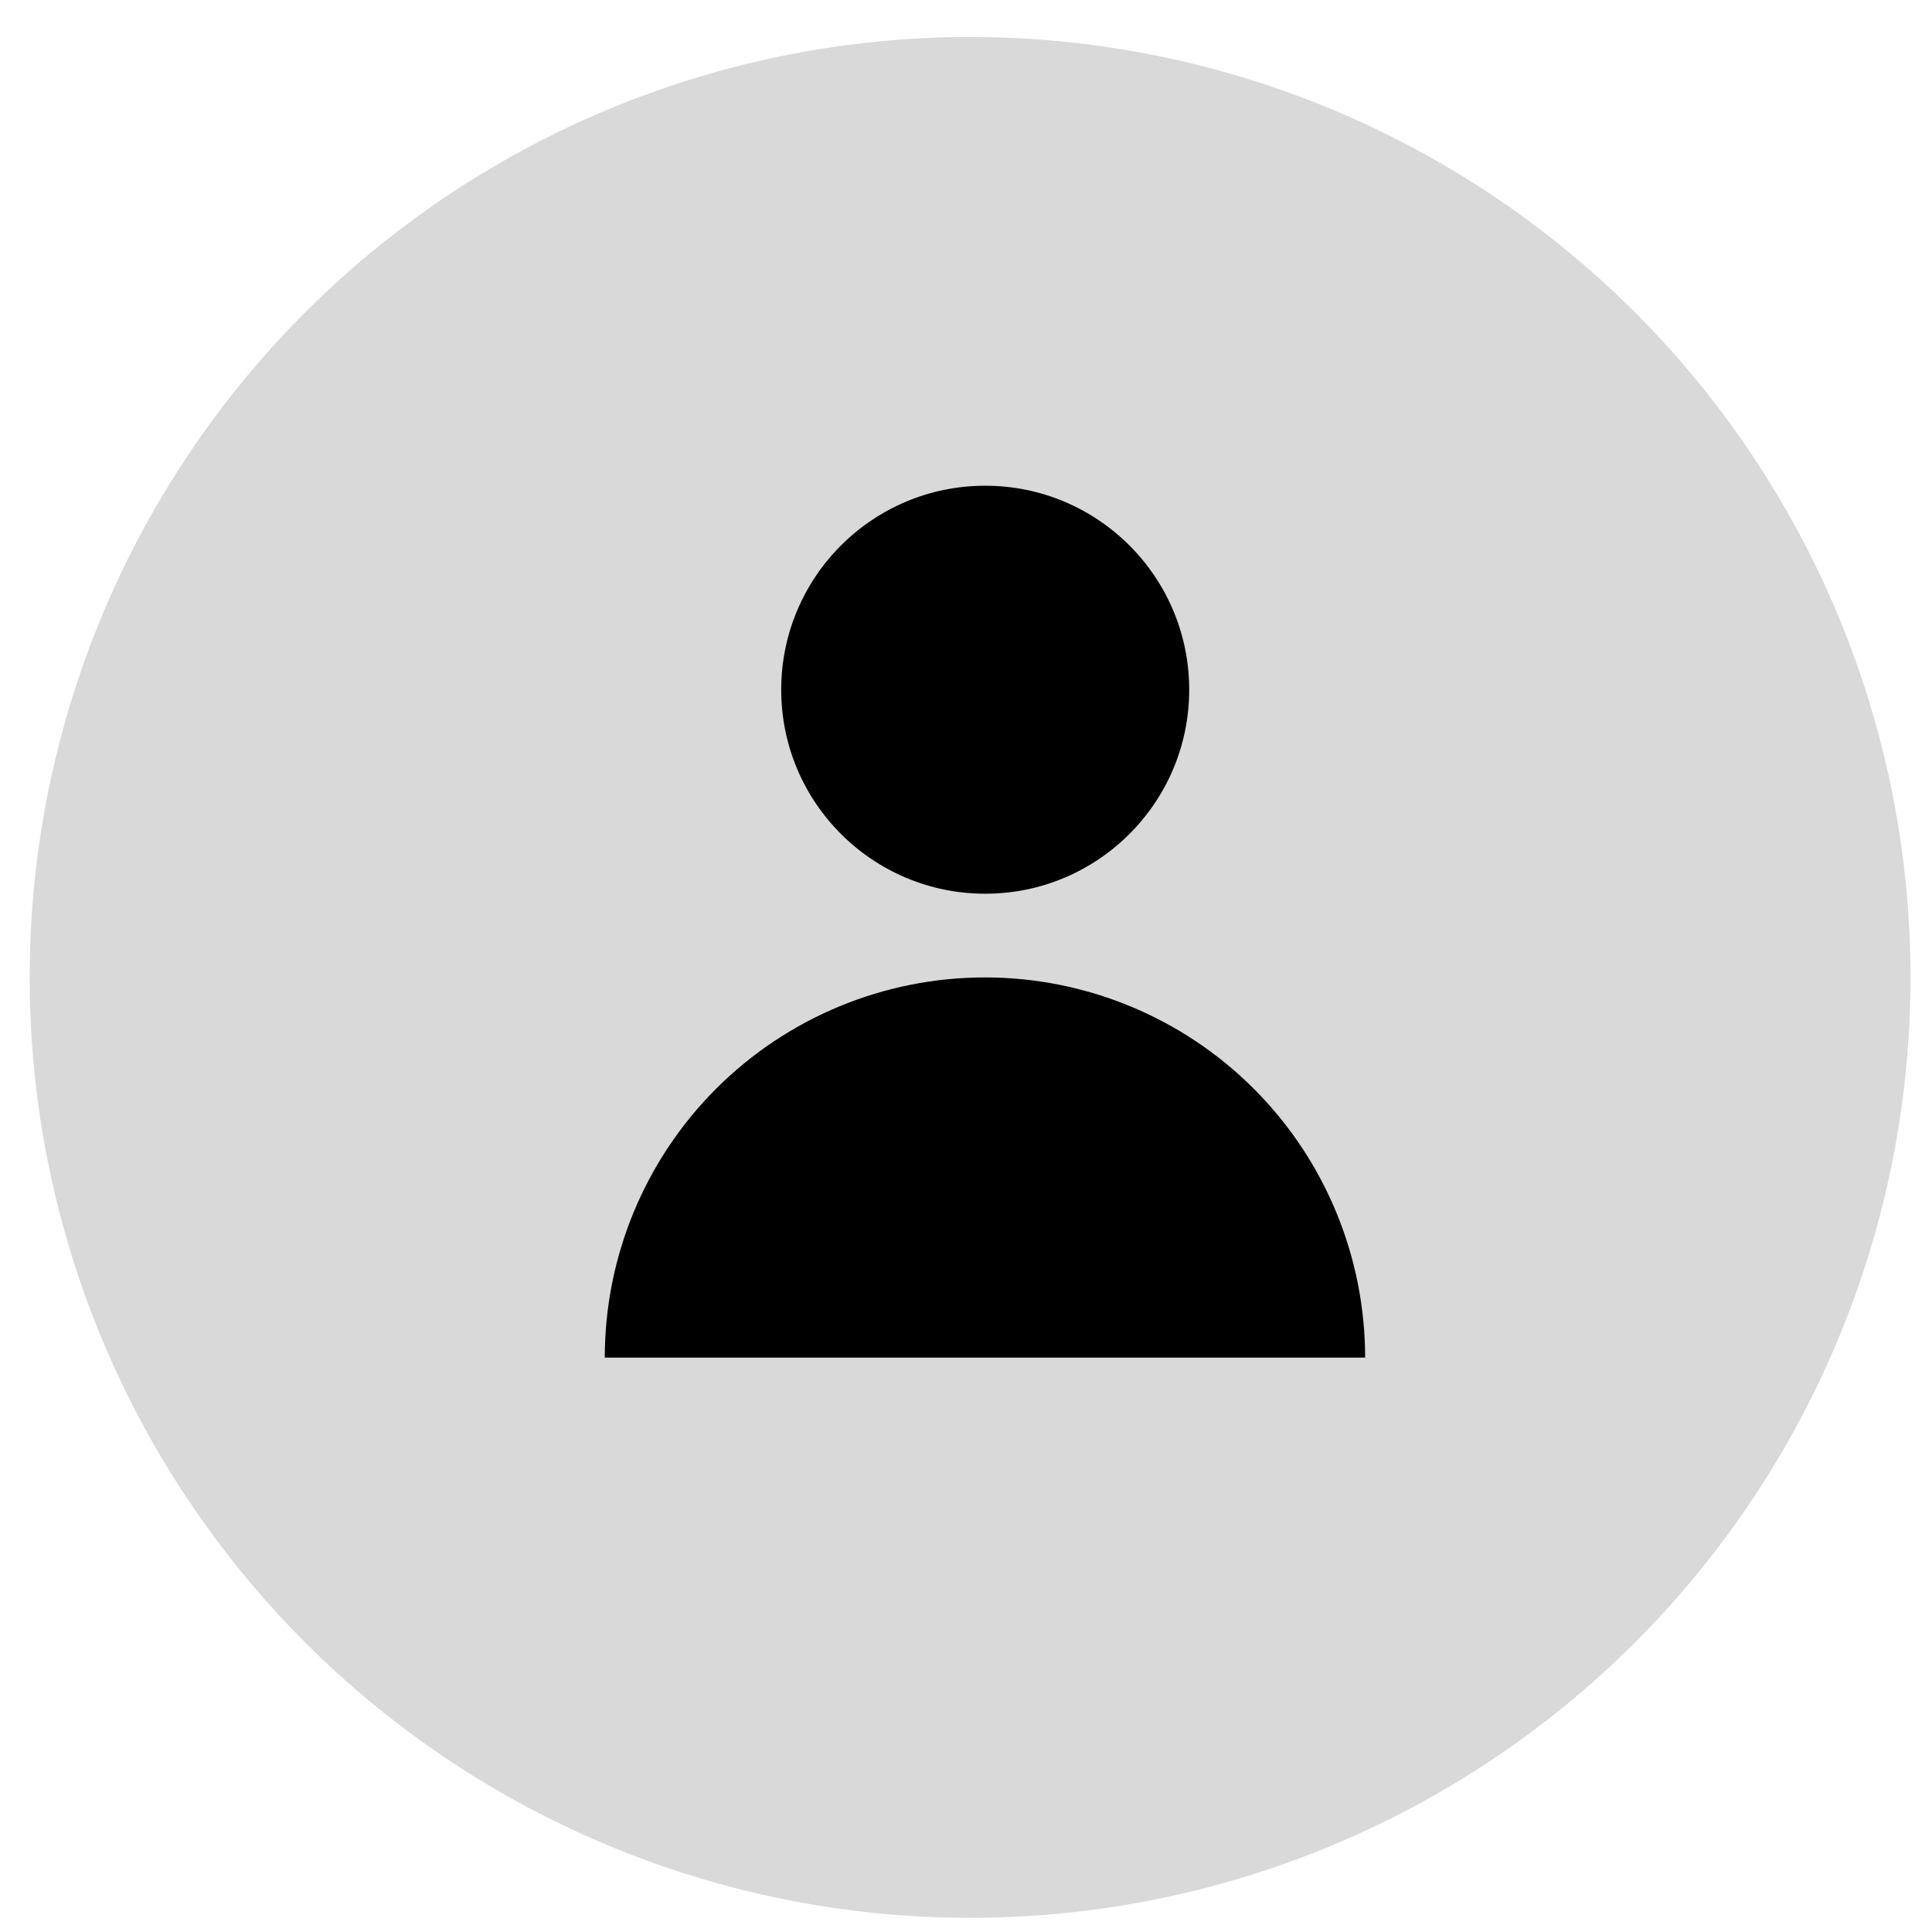 <svg width="34" height="34" viewBox="0 0 34 34" fill="none" xmlns="http://www.w3.org/2000/svg">
<circle cx="17.072" cy="17.201" r="16.55" fill="#D9D9D9"/>
<path d="M24.024 23.892C24.024 22.117 23.319 20.415 22.065 19.16C20.81 17.906 19.108 17.201 17.334 17.201C15.559 17.201 13.857 17.906 12.602 19.16C11.348 20.415 10.643 22.117 10.643 23.892L17.334 23.892H24.024Z" fill="black"/>
<circle cx="17.338" cy="12.138" r="3.59" fill="black"/>
</svg>
